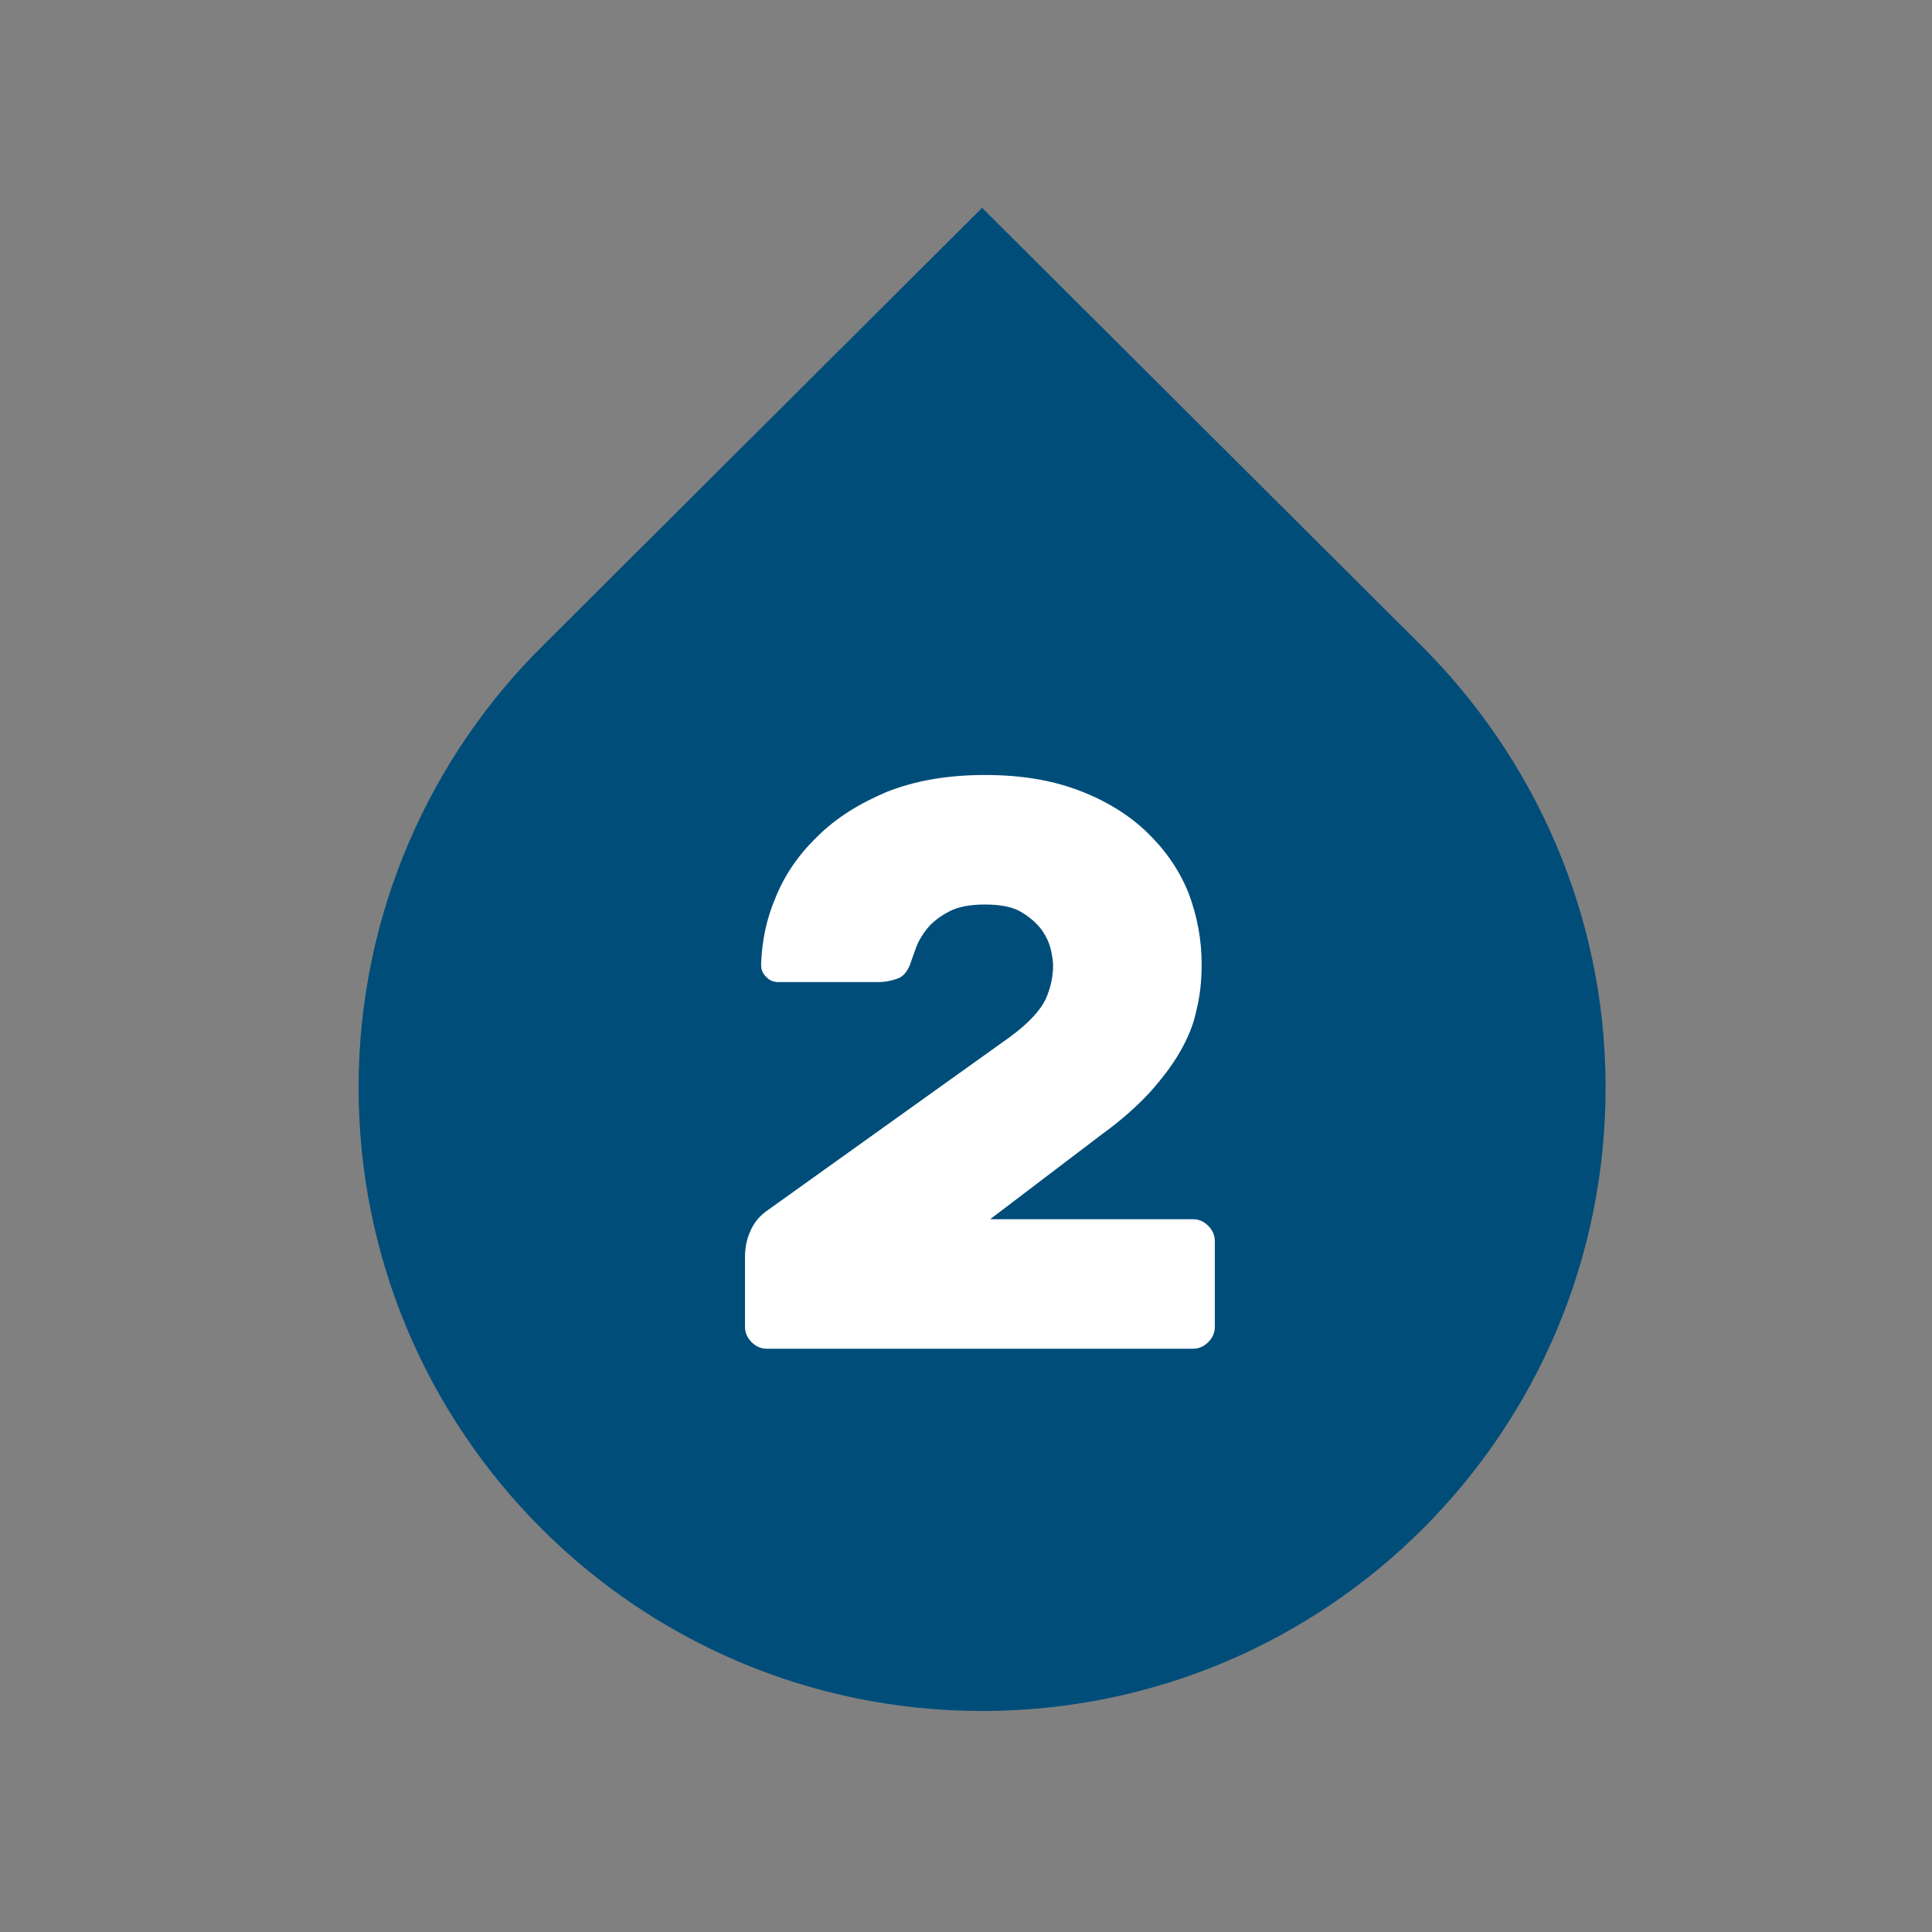 <?xml version="1.0" encoding="utf-8"?>
<!-- Generator: Adobe Illustrator 26.3.1, SVG Export Plug-In . SVG Version: 6.00 Build 0)  -->
<svg version="1.1" id="Layer_1" xmlns="http://www.w3.org/2000/svg" xmlns:xlink="http://www.w3.org/1999/xlink" x="0px" y="0px"
	 viewBox="0 0 264 264" style="enable-background:new 0 0 264 264;" xml:space="preserve">
<rect x="0" y="0" width="264" height="264" fill="#808080" stroke="none"/>
<style type="text/css">
	.st0{fill:#004D7A;}
	.st1{fill:#004E79;}
	.st2{fill:#FFFFFF;}
</style>
<path class="st0" d="M193.9,87.9L193.9,87.9l-59.7-59.5L74.3,88.1l0,0C58.7,103.5,49,125,49,148.6c0,47,38.1,85.2,85.2,85.2
	s85.2-38.1,85.2-85.2C219.4,124.9,209.6,103.4,193.9,87.9z"/>
<g id="Skin" transform="translate(-1081.505 -2197.889)">
	<path id="Path_1611" class="st1" d="M997.1,2345.1c-0.4,0-0.7-0.2-0.9-0.5c-1.8-2.5-3-5.2-3.7-8.2l-0.4-1.2
		c-2.1-7-5.3-12.1-9.2-15.1c-1.3-1-2.4-1.9-3.5-2.8c-1.4-1.3-2.9-2.4-4.5-3.4c-0.8-0.4-1.7-0.4-2.6-0.1l-1.9,0.9
		c-0.5,0.2-1.2,0-1.4-0.6s0-1.2,0.6-1.4l0,0l1.9-0.9c1.4-0.6,3-0.6,4.4,0.1c1.7,1.1,3.3,2.3,4.8,3.6c1,0.9,2.2,1.8,3.4,2.7
		c4.3,3.3,7.7,8.8,9.9,16.2l0.4,1.2c0.6,2.7,1.8,5.3,3.4,7.6c0.3,0.5,0.2,1.1-0.2,1.5c0,0,0,0,0,0
		C997.5,2345,997.3,2345.1,997.1,2345.1z"/>
	<path id="Path_1612" class="st1" d="M985.1,2362.5c-0.2,0-0.5-0.1-0.6-0.2c-4.8-3.6-7.8-3.8-11.6-4.1c-1.1-0.1-2.3-0.2-3.8-0.4
		c-3.6-0.6-6.9-2.6-10.1-4.5c-3.3-2-6.4-3.8-9-3.7c-1.7,0.3-3.3-0.8-3.6-2.4c-0.4-2.1,1.2-5,4.3-6c4-1.4,8.7,0.1,12.2,1.1l0.7,0.2
		c1.8,0.5,2.7,0.3,2.9-0.1c0.3-0.5,0-1.8-1.5-3.4c-4-4.1-13.9-14.4-16.2-16.8c-0.8-0.9-1.3-2.1-1.3-3.3c0-1.1,0.5-2.2,1.3-3
		c1.8-1.6,4.5-1.6,6.2,0.1c2.7,2.4,11.9,10,15.2,12.6c0.5,0.4,0.5,1,0.2,1.5s-1,0.5-1.5,0.2c0,0,0,0,0,0
		c-3.3-2.7-12.6-10.3-15.3-12.8c-0.9-0.9-2.4-0.9-3.3-0.1c-0.4,0.4-0.6,0.9-0.6,1.4c0,0.7,0.2,1.3,0.7,1.8
		c2.3,2.5,12.2,12.7,16.2,16.8c2,2,2.8,4.4,1.8,6c-0.5,0.9-1.8,2.1-5.3,1.1l-0.7-0.2c-3.2-0.9-7.5-2.2-10.9-1.1
		c-2.1,0.7-3.1,2.6-2.9,3.6c0.1,0.2,0.1,0.8,1.4,0.7c3.3-0.2,6.7,1.8,10.3,4c3.1,1.8,6.2,3.7,9.3,4.2c1.2,0.2,2.4,0.3,3.6,0.4
		c3.9,0.4,7.3,0.6,12.6,4.5c0.5,0.3,0.6,1,0.2,1.4c0,0,0,0,0,0C985.8,2362.3,985.5,2362.5,985.1,2362.5z"/>
	<path id="Path_1613" class="st1" d="M974.4,2326.2c-0.3,0-0.5-0.1-0.7-0.3c-0.1-0.1-11.8-10.1-16.1-13.6c-0.8-0.7-1.9-0.9-2.8-0.4
		c-1,0.5-1.5,1.7-1.3,3.4c0,0.6-0.4,1.1-1,1.2c-0.6,0-1.1-0.4-1.2-1c0,0,0,0,0,0c-0.1-2.6,0.8-4.5,2.6-5.5c1.7-0.8,3.7-0.6,5.2,0.6
		c4.3,3.5,16,13.5,16.1,13.6c0.5,0.5,0.5,1.2,0,1.6C974.9,2326,974.6,2326.2,974.4,2326.2L974.4,2326.2z"/>
	<path id="Path_1614" class="st1" d="M978.1,2321.9c-0.2,0-0.5-0.1-0.6-0.2c-0.1-0.1-9.2-7.5-13.1-11.2c-0.7-0.6-1.5-0.8-2.4-0.7
		c-1,0.3-1.8,1-2.1,2c-0.2,0.5-0.9,0.8-1.4,0.6c-0.5-0.2-0.8-0.9-0.6-1.4c0.8-2.5,3.4-3.9,5.9-3.1c0.7,0.2,1.4,0.6,1.9,1.2
		c4,3.7,12.9,11,13,11.1c0.4,0.4,0.5,1,0.1,1.5C978.7,2321.7,978.4,2321.9,978.1,2321.9z"/>
	<circle id="Oval_8_" class="st1" cx="983.4" cy="2333.7" r="1.8"/>
	<circle id="Oval_9_" class="st1" cx="984.5" cy="2329.7" r="1.8"/>
	<circle id="Oval_10_" class="st1" cx="987.1" cy="2341.5" r="1.8"/>
	<circle id="Oval_11_" class="st1" cx="987.5" cy="2336.6" r="2.1"/>
	<circle id="Oval_12_" class="st1" cx="982.2" cy="2338.8" r="2.1"/>
	<circle id="Oval_13_" class="st1" cx="978.8" cy="2334.6" r="2.1"/>
	<path id="Path_1615" class="st1" d="M992.7,2323.1h-0.1c-0.6-0.1-1-0.6-0.9-1.2l1.3-9c0.1-0.6,0.6-1,1.2-0.9s1,0.6,0.9,1.2l-1.3,9
		C993.7,2322.7,993.2,2323.1,992.7,2323.1z"/>
	<path id="Path_1616" class="st1" d="M996.9,2327c-0.3,0-0.5-0.1-0.7-0.3c-0.4-0.4-0.4-1.1-0.1-1.5l7.7-8.4c0.4-0.4,1.1-0.5,1.5-0.1
		c0.4,0.4,0.5,1.1,0.1,1.5l-7.7,8.4C997.5,2326.8,997.2,2327,996.9,2327z"/>
	<path id="Path_1617" class="st1" d="M1008.5,2333L1008.5,2333l-10.7-0.4c-0.6,0-1-0.5-1-1.1s0.5-1,1.1-1c0,0,0,0,0,0l10.6,0.4
		c0.6,0,1,0.5,1,1c0,0,0,0.1,0,0.1C1009.6,2332.6,1009.1,2333,1008.5,2333z"/>
</g>
<g>
	<path class="st2" d="M164.2,131.8c0,2.1-0.2,4.2-0.7,6.2c-0.4,2-1.2,3.9-2.3,5.8c-1.1,1.9-2.5,3.7-4.2,5.6
		c-1.7,1.8-3.8,3.7-6.3,5.5l-15.4,11.7H163c0.8,0,1.5,0.3,2.1,0.9c0.6,0.6,0.9,1.3,0.9,2.1v11.7c0,0.8-0.3,1.5-0.9,2.1
		c-0.6,0.6-1.3,0.9-2.1,0.9h-58.2c-0.8,0-1.5-0.3-2.1-0.9c-0.6-0.6-0.9-1.3-0.9-2.1v-9.5c0-1.2,0.2-2.4,0.7-3.5
		c0.5-1.2,1.3-2.2,2.5-3l33-23.6c2.6-1.9,4.2-3.7,4.9-5.2c0.7-1.6,1-3.1,1-4.6c0-0.5-0.1-1.2-0.3-2.1c-0.2-0.9-0.6-1.8-1.3-2.8
		c-0.7-0.9-1.6-1.7-2.8-2.4c-1.2-0.7-2.8-1-4.9-1c-2.1,0-3.7,0.3-5,1c-1.3,0.7-2.3,1.5-3,2.4c-0.7,0.9-1.2,1.8-1.5,2.7
		c-0.3,0.9-0.6,1.6-0.7,2c-0.4,1-0.9,1.7-1.7,2c-0.8,0.3-1.7,0.5-2.7,0.5h-13.6c-0.7,0-1.2-0.2-1.7-0.7c-0.5-0.5-0.7-1-0.7-1.7
		c0.1-3.1,0.7-6.2,2-9.2c1.2-3,3.1-5.8,5.7-8.3c2.5-2.5,5.7-4.5,9.5-6.1c3.8-1.5,8.2-2.3,13.4-2.3c4.9,0,9.1,0.7,12.8,2.1
		c3.7,1.4,6.8,3.3,9.3,5.7c2.5,2.4,4.4,5.1,5.7,8.3C163.6,125.2,164.2,128.4,164.2,131.8z"/>
</g>
<g>
	<path class="st2" d="M546.5,106.7c0.8,0,1.5,0.3,2.1,0.9c0.6,0.6,0.9,1.3,0.9,2.1v11.6c0,0.8-0.3,1.5-0.8,2.2
		c-0.5,0.7-1,1.2-1.4,1.6L534,138.6c5.7,1.5,10.4,3.9,13.9,7.4c3.6,3.5,5.4,8.1,5.4,13.8c0,8.3-2.9,14.5-8.6,18.7
		c-5.7,4.2-13.7,6.3-23.9,6.3c-5.3,0-9.9-0.6-14-1.9c-4.1-1.2-7.5-2.9-10.3-4.9c-2.8-2-4.9-4.4-6.4-7c-1.5-2.6-2.3-5.3-2.4-8
		c0-0.7,0.2-1.2,0.7-1.7c0.5-0.5,1-0.7,1.7-0.7H504c1.5,0,2.7,0.3,3.5,1c0.8,0.7,1.7,1.4,2.7,2.3c1,0.8,2.3,1.6,3.8,2.3
		c1.6,0.7,3.8,1,6.8,1c3.5,0,6.4-0.6,8.7-1.8c2.3-1.2,3.5-3,3.5-5.6c0-2.6-1.2-4.4-3.5-5.6c-2.3-1.2-5.2-1.8-8.7-1.8h-9.1
		c-0.8,0-1.5-0.3-2.1-0.9c-0.6-0.6-0.9-1.3-0.9-2.1V140c0-0.8,0.3-1.5,0.8-2.2c0.5-0.7,1-1.2,1.5-1.8l11.6-11.7h-28.7
		c-0.8,0-1.5-0.3-2.1-0.9c-0.6-0.6-0.9-1.3-0.9-2.1v-11.6c0-0.8,0.3-1.5,0.9-2.1c0.6-0.6,1.3-0.9,2.1-0.9H546.5z"/>
</g>
</svg>
